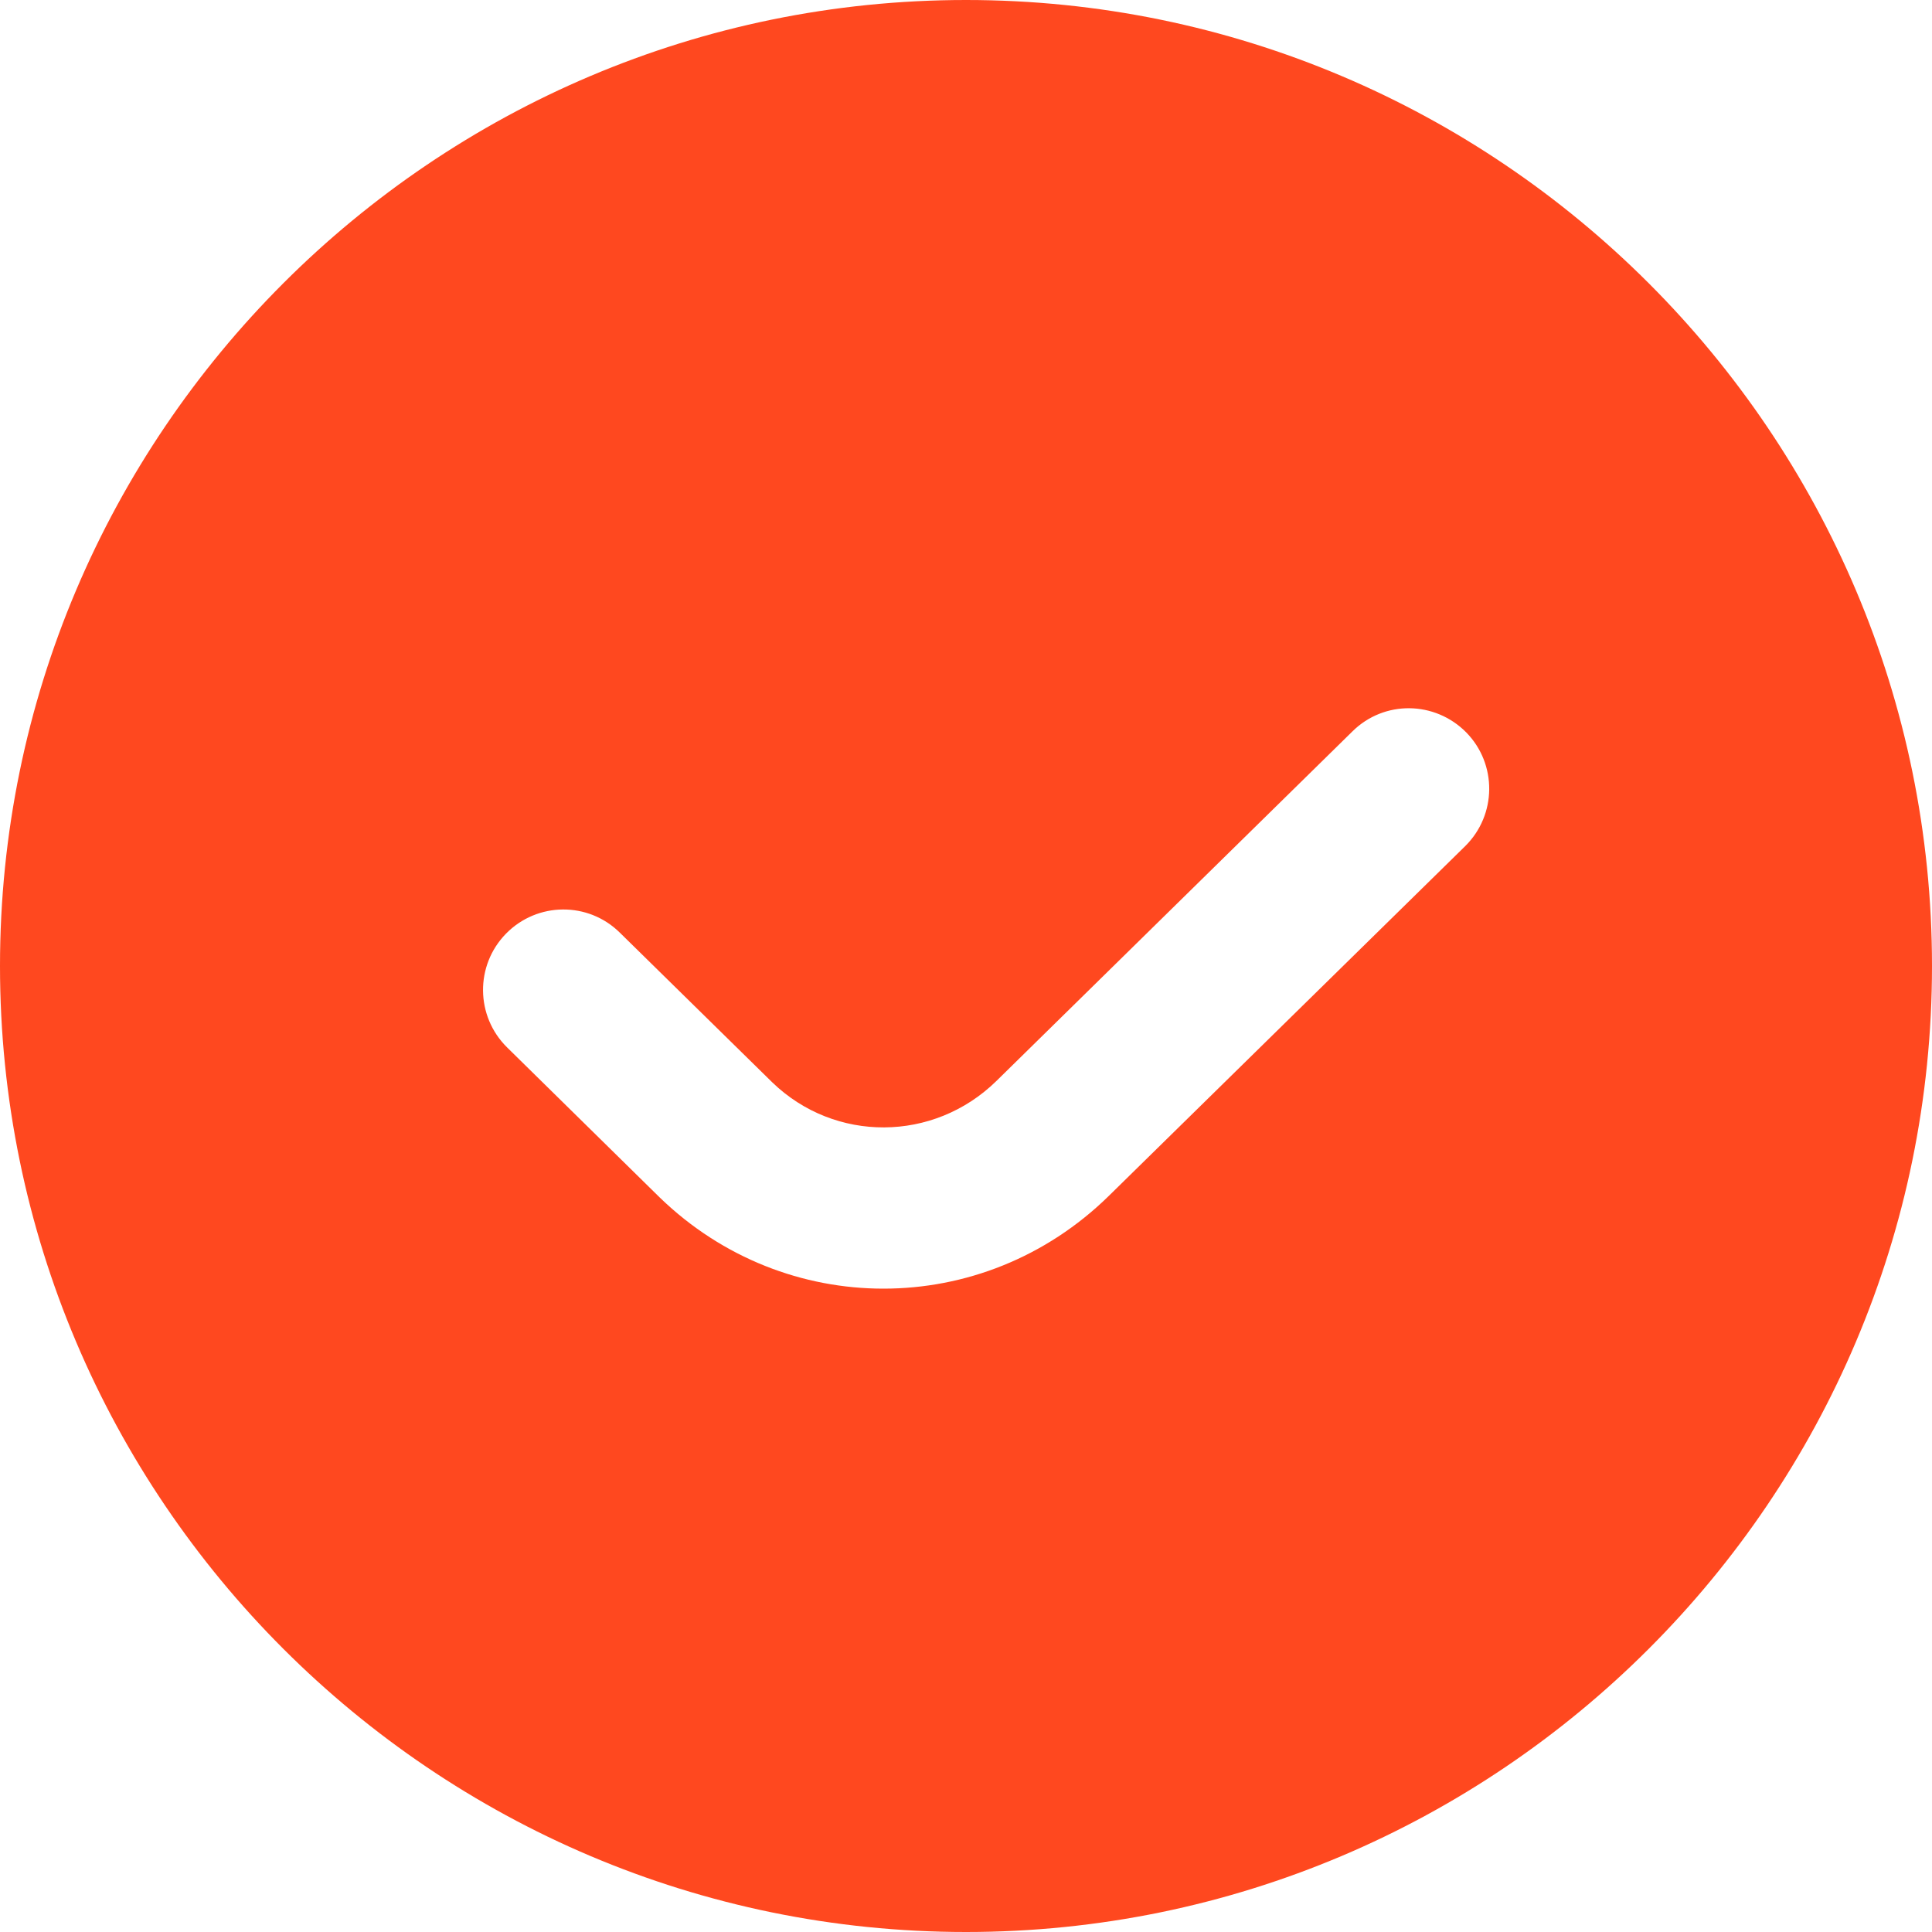 <svg width="12" height="12" viewBox="0 0 12 12" fill="none" xmlns="http://www.w3.org/2000/svg">
<path d="M6 0C2.692 0 0 2.692 0 6C0 9.309 2.692 12 6 12C9.309 12 12 9.309 12 6C12 2.692 9.309 0 6 0ZM9.1 5.256L6.887 7.428C6.495 7.812 5.992 8.004 5.487 8.004C4.988 8.004 4.489 7.816 4.099 7.439L3.15 6.506C2.953 6.312 2.95 5.996 3.143 5.799C3.337 5.601 3.654 5.599 3.85 5.793L4.797 6.723C5.185 7.098 5.798 7.096 6.188 6.715L8.4 4.543C8.597 4.348 8.912 4.352 9.107 4.549C9.3 4.746 9.297 5.062 9.1 5.256Z" fill="#FF481F"/>
</svg>
